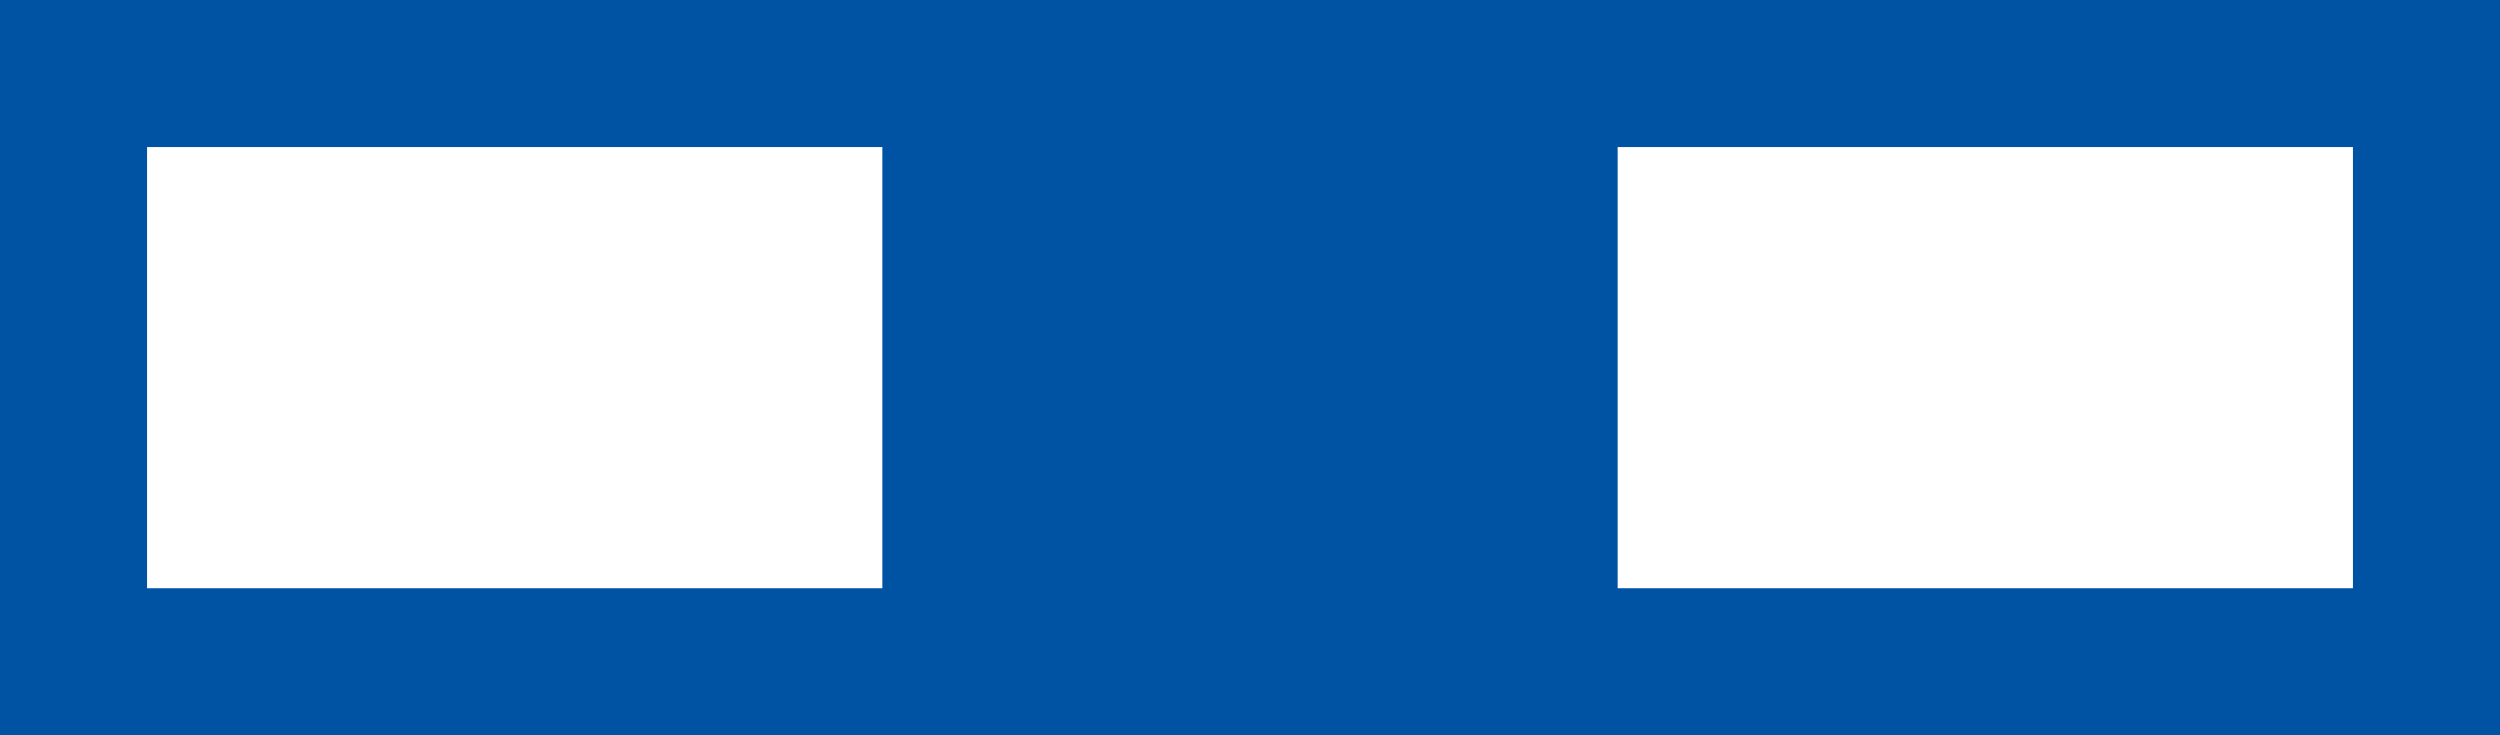 <svg xmlns="http://www.w3.org/2000/svg" width="34" height="10" viewBox="0 0 34 10">
  <g id="グループ_5088" data-name="グループ 5088" transform="translate(0 -6)">
    <rect id="長方形_3463" data-name="長方形 3463" width="34" height="10" transform="translate(0 6)" fill="#0052a3"/>
    <rect id="長方形_3465" data-name="長方形 3465" width="10" height="6" transform="translate(2 8)" fill="#fff"/>
    <rect id="長方形_3466" data-name="長方形 3466" width="10" height="6" transform="translate(22 8)" fill="#fff"/>
  </g>
</svg>
